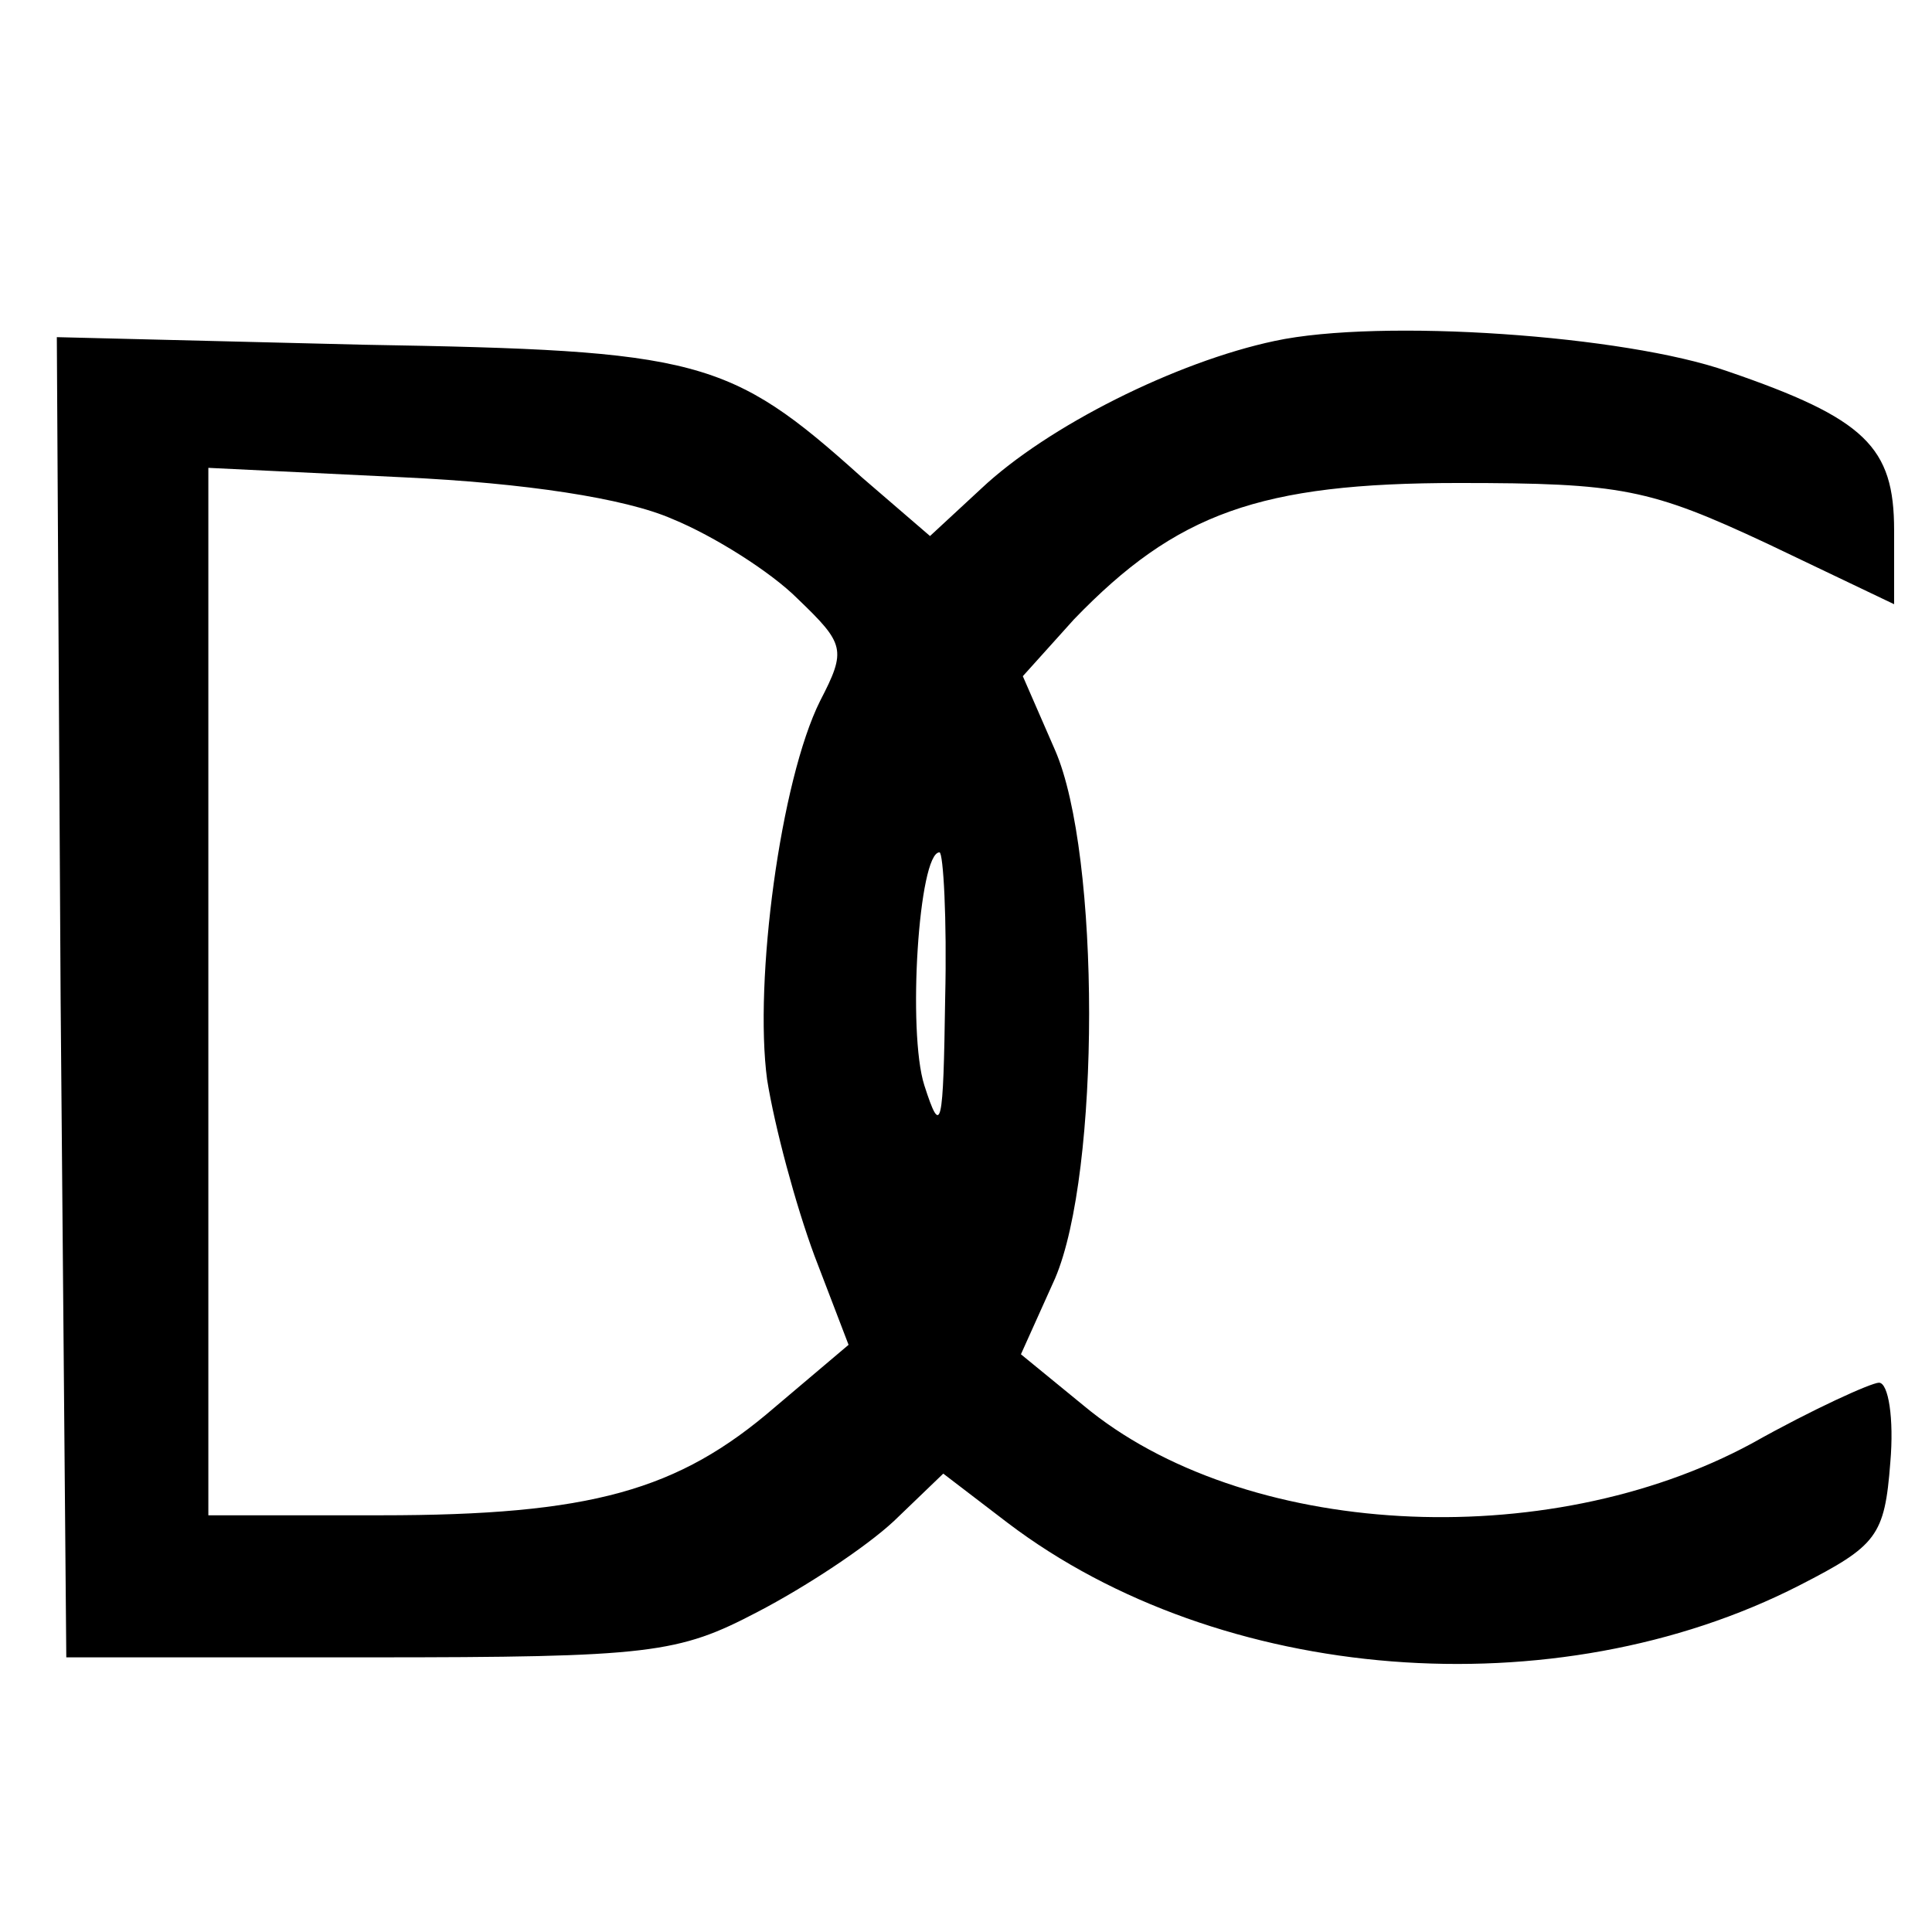 <?xml version="1.0" standalone="no"?>
<!DOCTYPE svg PUBLIC "-//W3C//DTD SVG 20010904//EN"
 "http://www.w3.org/TR/2001/REC-SVG-20010904/DTD/svg10.dtd">
<svg version="1.0" xmlns="http://www.w3.org/2000/svg"
 width="102pt" height="102pt" viewBox="0 0 102 102"
 preserveAspectRatio="xMidYMid meet">
<g transform="translate(0,102) scale(0.1,-0.1)"
fill="#000000" stroke="none">
<path d="M673 840 c-52 -11 -120 -45 -155 -78 l-27 -25 -36 31 c-70 63 -86 67
-263 70 l-162 4 2 -349 3 -348 160 0 c149 0 163 2 205 24 25 13 57 34 72 48
l26 25 34 -26 c112 -85 289 -99 418 -33 41 21 45 26 48 65 2 23 -1 42 -6 42
-4 0 -35 -14 -67 -32 -109 -59 -269 -50 -353 20 l-33 27 18 40 c24 56 24 224
0 279 l-17 39 27 30 c54 56 98 72 203 72 86 0 101 -3 163 -32 l67 -32 0 39 c0
44 -15 59 -88 84 -54 19 -183 28 -239 16z m-318 -94 c22 -9 52 -28 66 -42 25
-24 26 -27 12 -54 -21 -42 -35 -148 -28 -200 4 -25 15 -66 25 -93 l18 -47 -39
-33 c-51 -44 -97 -57 -208 -57 l-91 0 0 276 0 277 103 -5 c64 -3 117 -11 142
-22z m144 -253 c-1 -68 -2 -74 -11 -46 -9 28 -3 123 8 123 2 0 4 -35 3 -77z"/>
</g>
</svg>
